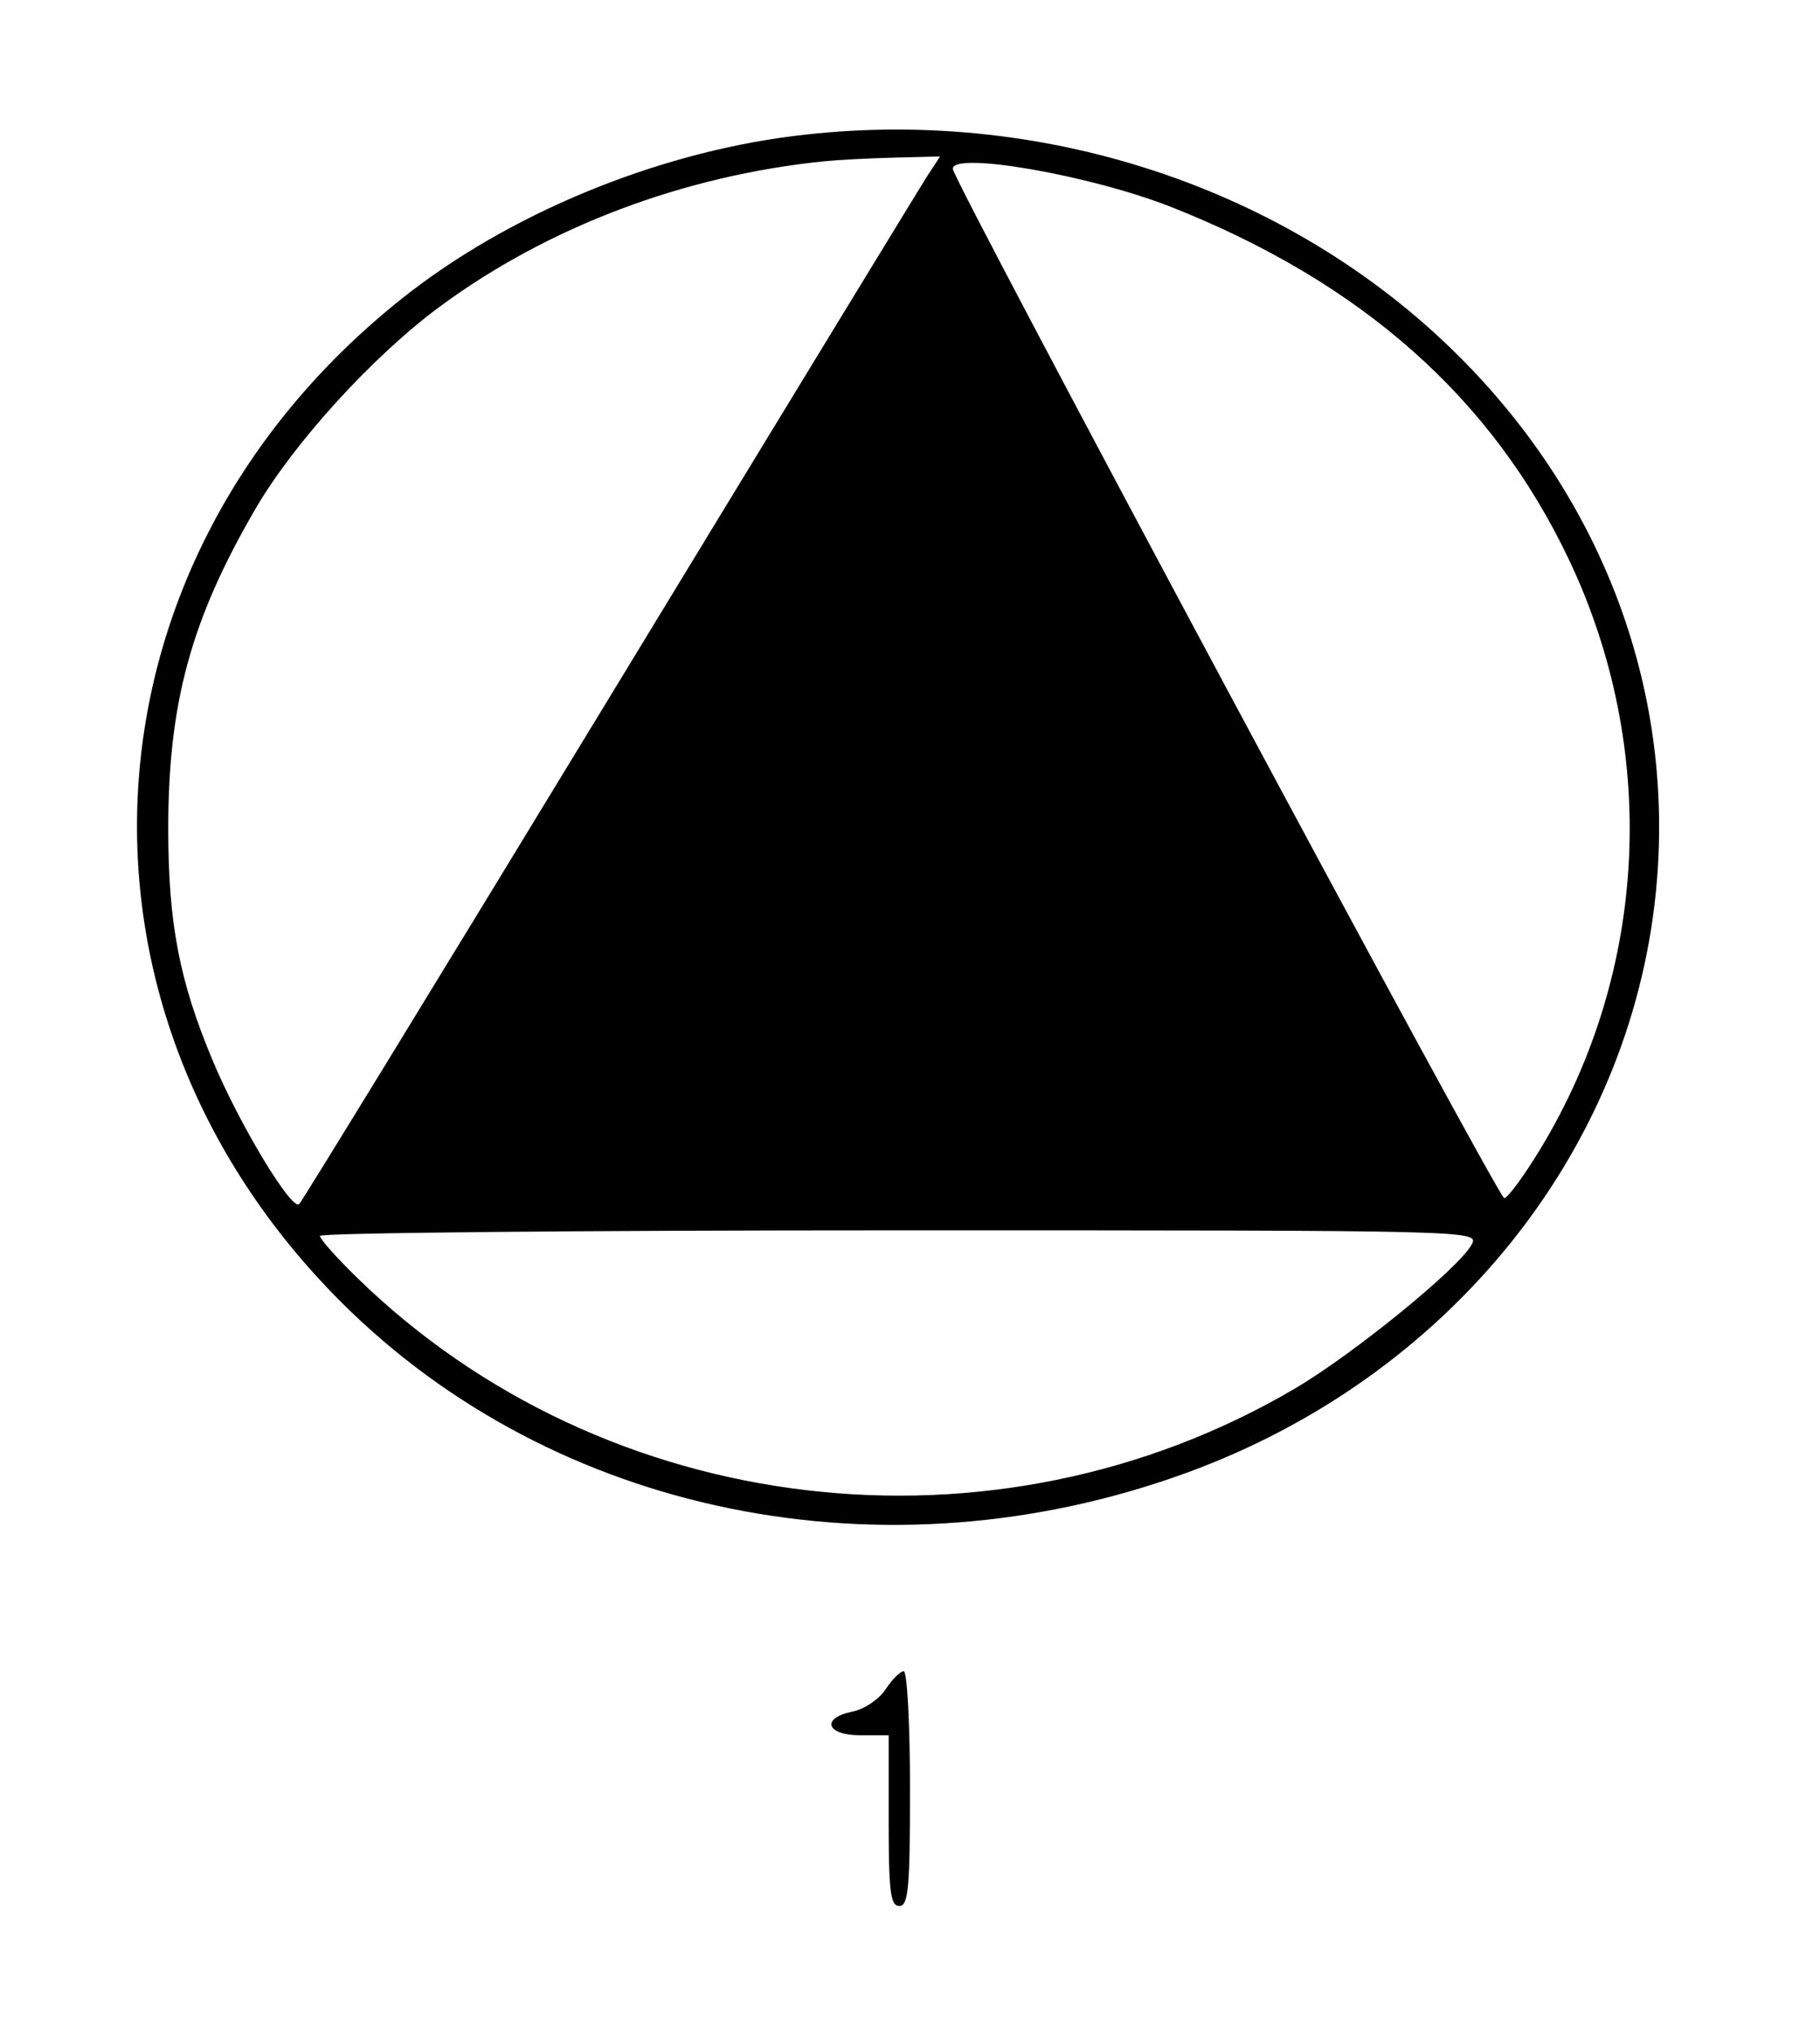<svg xmlns="http://www.w3.org/2000/svg" width="256" height="286" viewBox="0 0 256 286" version="1.1">
	<path d="M 111.500 19.142 C 91.927 21.628, 71.348 30.183, 56.500 42.006 C 10.415 78.702, 6.596 141.697, 47.950 183.050 C 78.023 213.124, 124.602 222.533, 166.931 207.084 C 203.665 193.678, 229.227 162.070, 232.908 125.500 C 235.716 97.612, 225.702 70.440, 205.061 49.940 C 181.233 26.274, 146.183 14.737, 111.500 19.142 M 116 22.672 C 96.174 24.668, 77.012 31.911, 61.799 43.161 C 52.409 50.105, 41.322 62.280, 35.904 71.597 C 26.857 87.155, 23.666 98.864, 23.666 116.500 C 23.666 129.836, 25.229 137.967, 29.958 149.222 C 33.732 158.205, 41.063 170.340, 42.089 169.303 C 42.526 168.861, 62.237 136.681, 85.891 97.792 C 109.546 58.902, 129.648 25.940, 130.565 24.542 L 132.230 22 125.865 22.160 C 122.364 22.248, 117.925 22.479, 116 22.672 M 134.021 23.750 C 134.067 25.442, 210.736 168.498, 211.582 168.470 C 212.087 168.454, 214.400 165.304, 216.721 161.470 C 231.890 136.423, 233.358 105.252, 220.625 78.560 C 209.824 55.917, 191.530 39.716, 164.809 29.131 C 153.525 24.661, 133.952 21.240, 134.021 23.750 M 45 173.784 C 45 174.215, 47.362 176.871, 50.250 179.685 C 85.122 213.672, 139.875 220.126, 182.163 195.233 C 190.388 190.391, 205.234 178.300, 206.996 175.008 C 208.068 173.005, 207.866 173, 126.535 173 C 81.691 173, 45 173.353, 45 173.784 M 124.570 237.534 C 123.656 238.928, 121.580 240.334, 119.955 240.659 C 115.429 241.564, 116.192 244, 121 244 L 125 244 125 256 C 125 266, 125.250 268, 126.500 268 C 127.773 268, 128 265.500, 128 251.500 C 128 242.425, 127.602 235, 127.115 235 C 126.628 235, 125.483 236.140, 124.570 237.534" stroke="none" fill="black" fill-rule="evenodd"/>
</svg>
